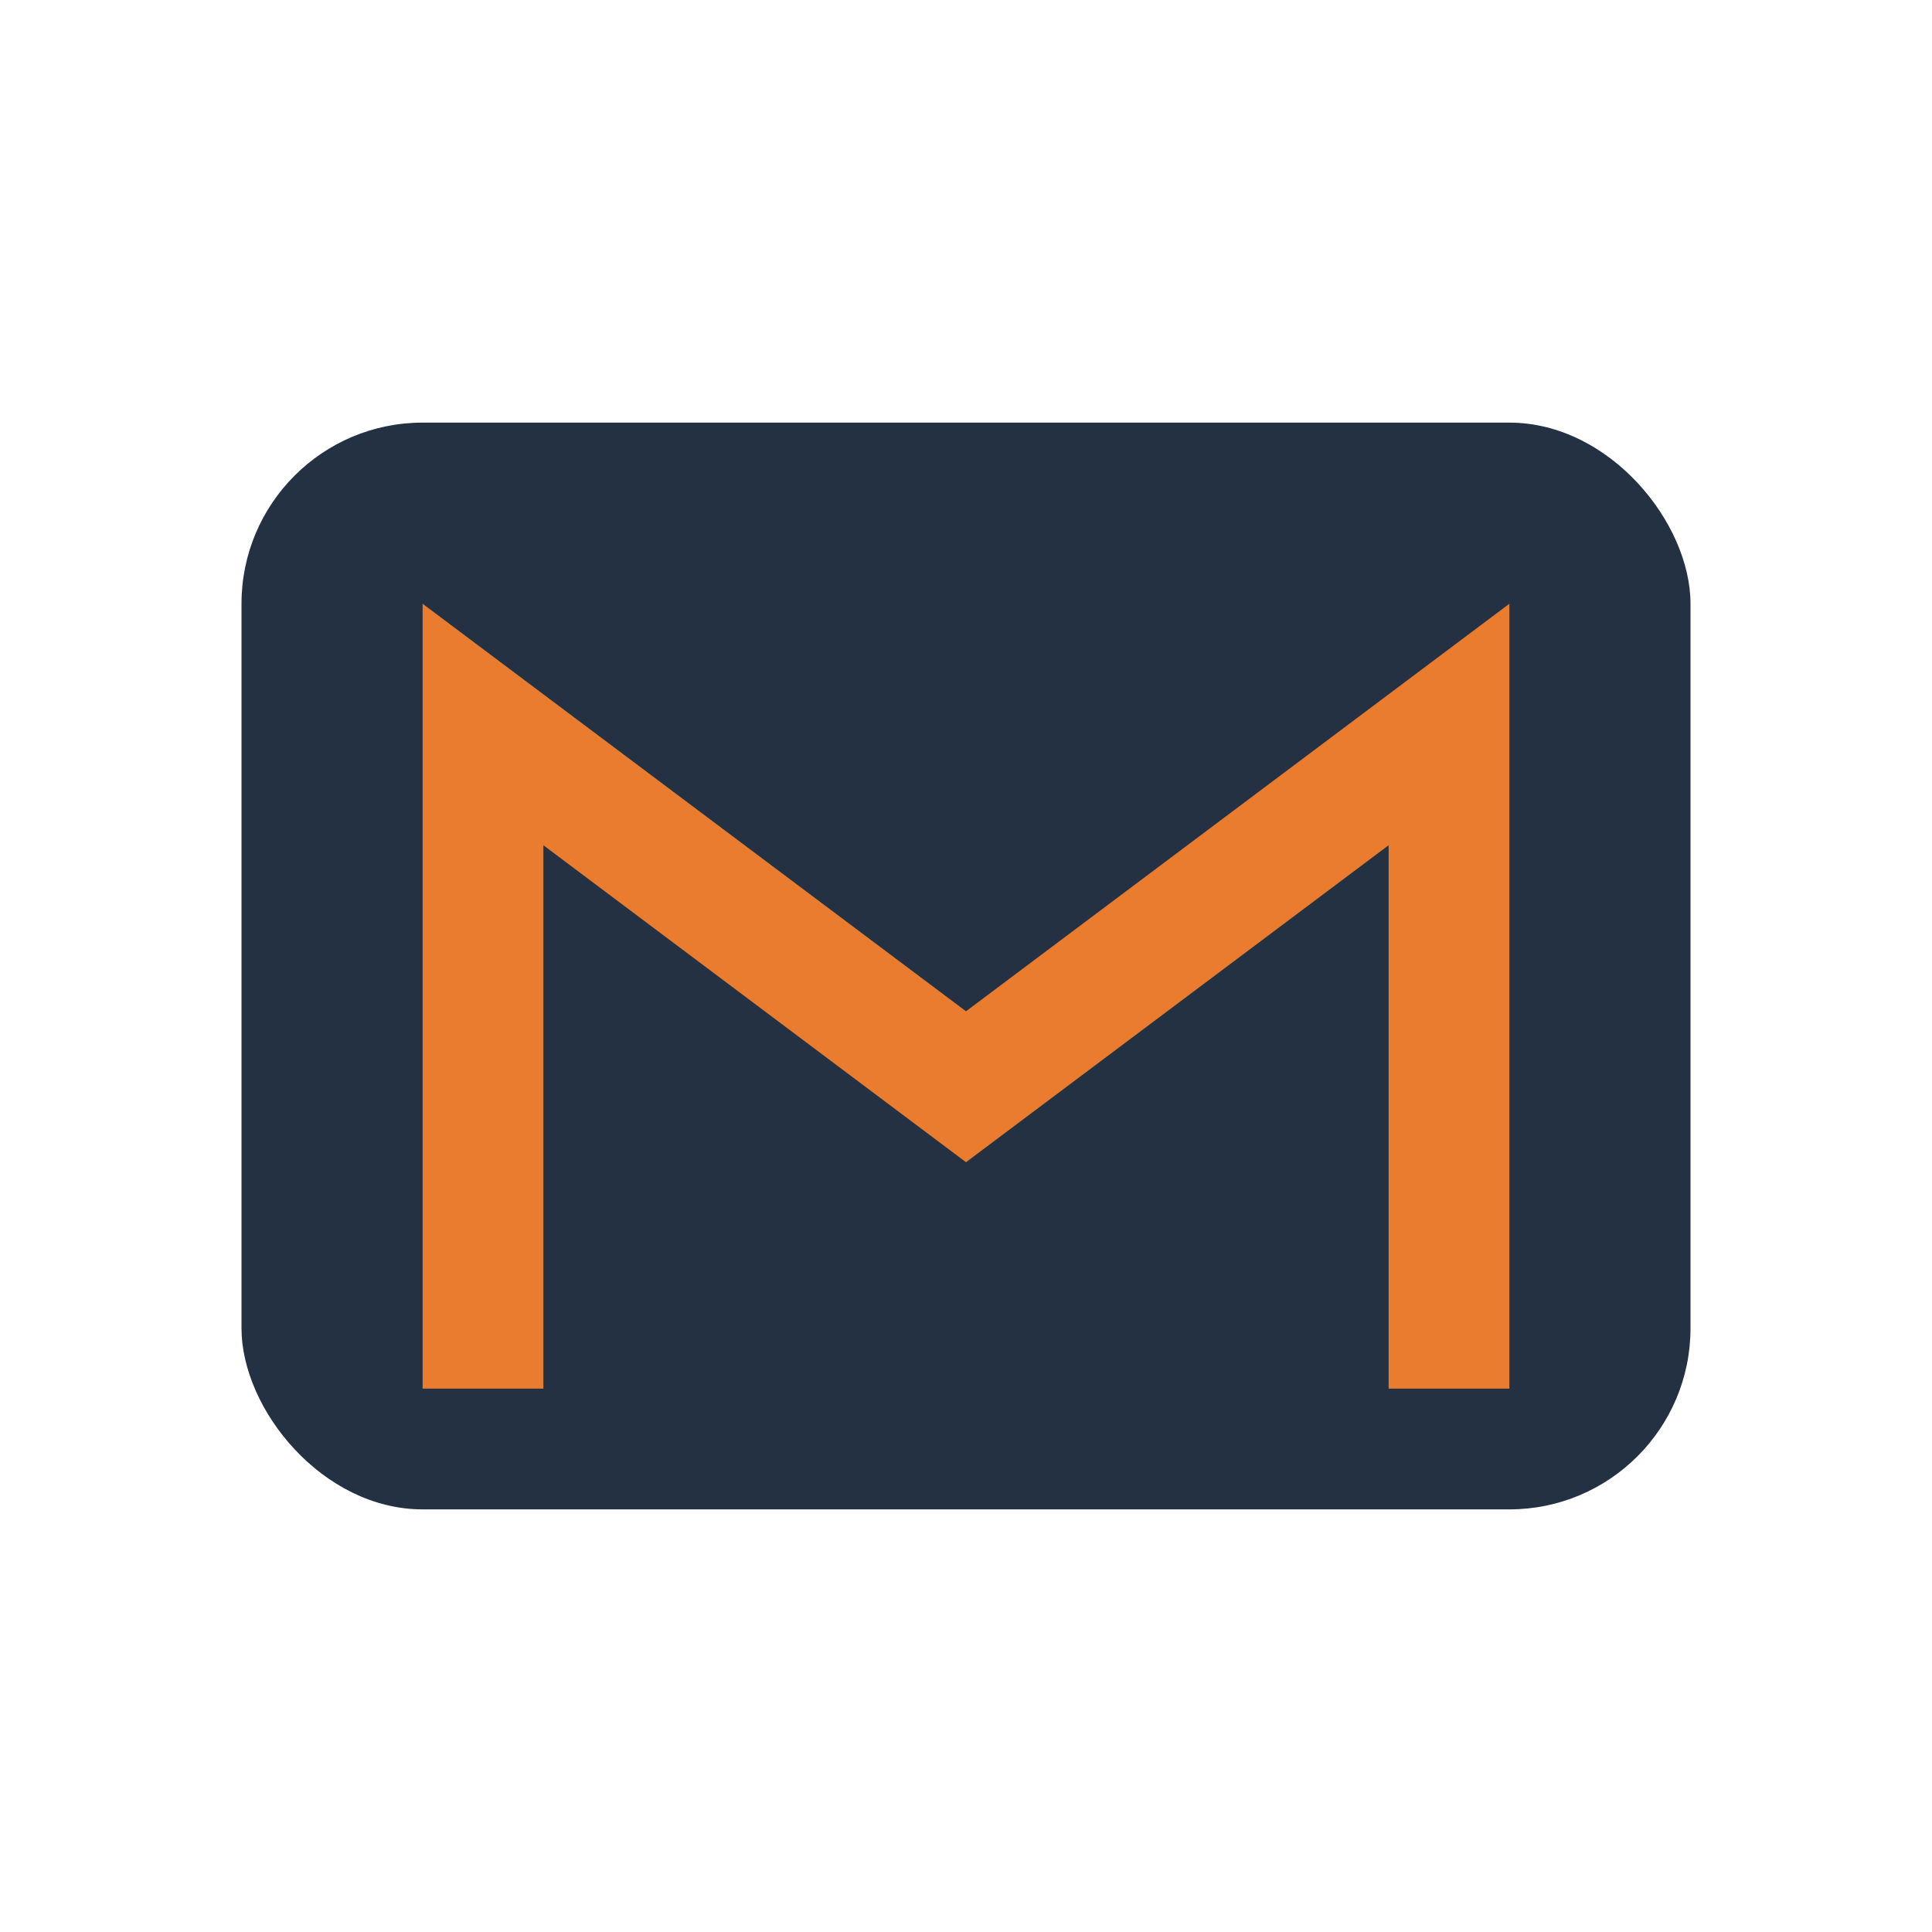 <?xml version="1.0" encoding="UTF-8"?>
<svg xmlns="http://www.w3.org/2000/svg" width="32" height="32" viewBox="0 0 32 32"><rect x="4" y="7" width="24" height="18" rx="3" fill="#233142"/><path d="M8 23V12l8 6 8-6v11" stroke="#EA7C30" stroke-width="2" fill="none"/></svg>